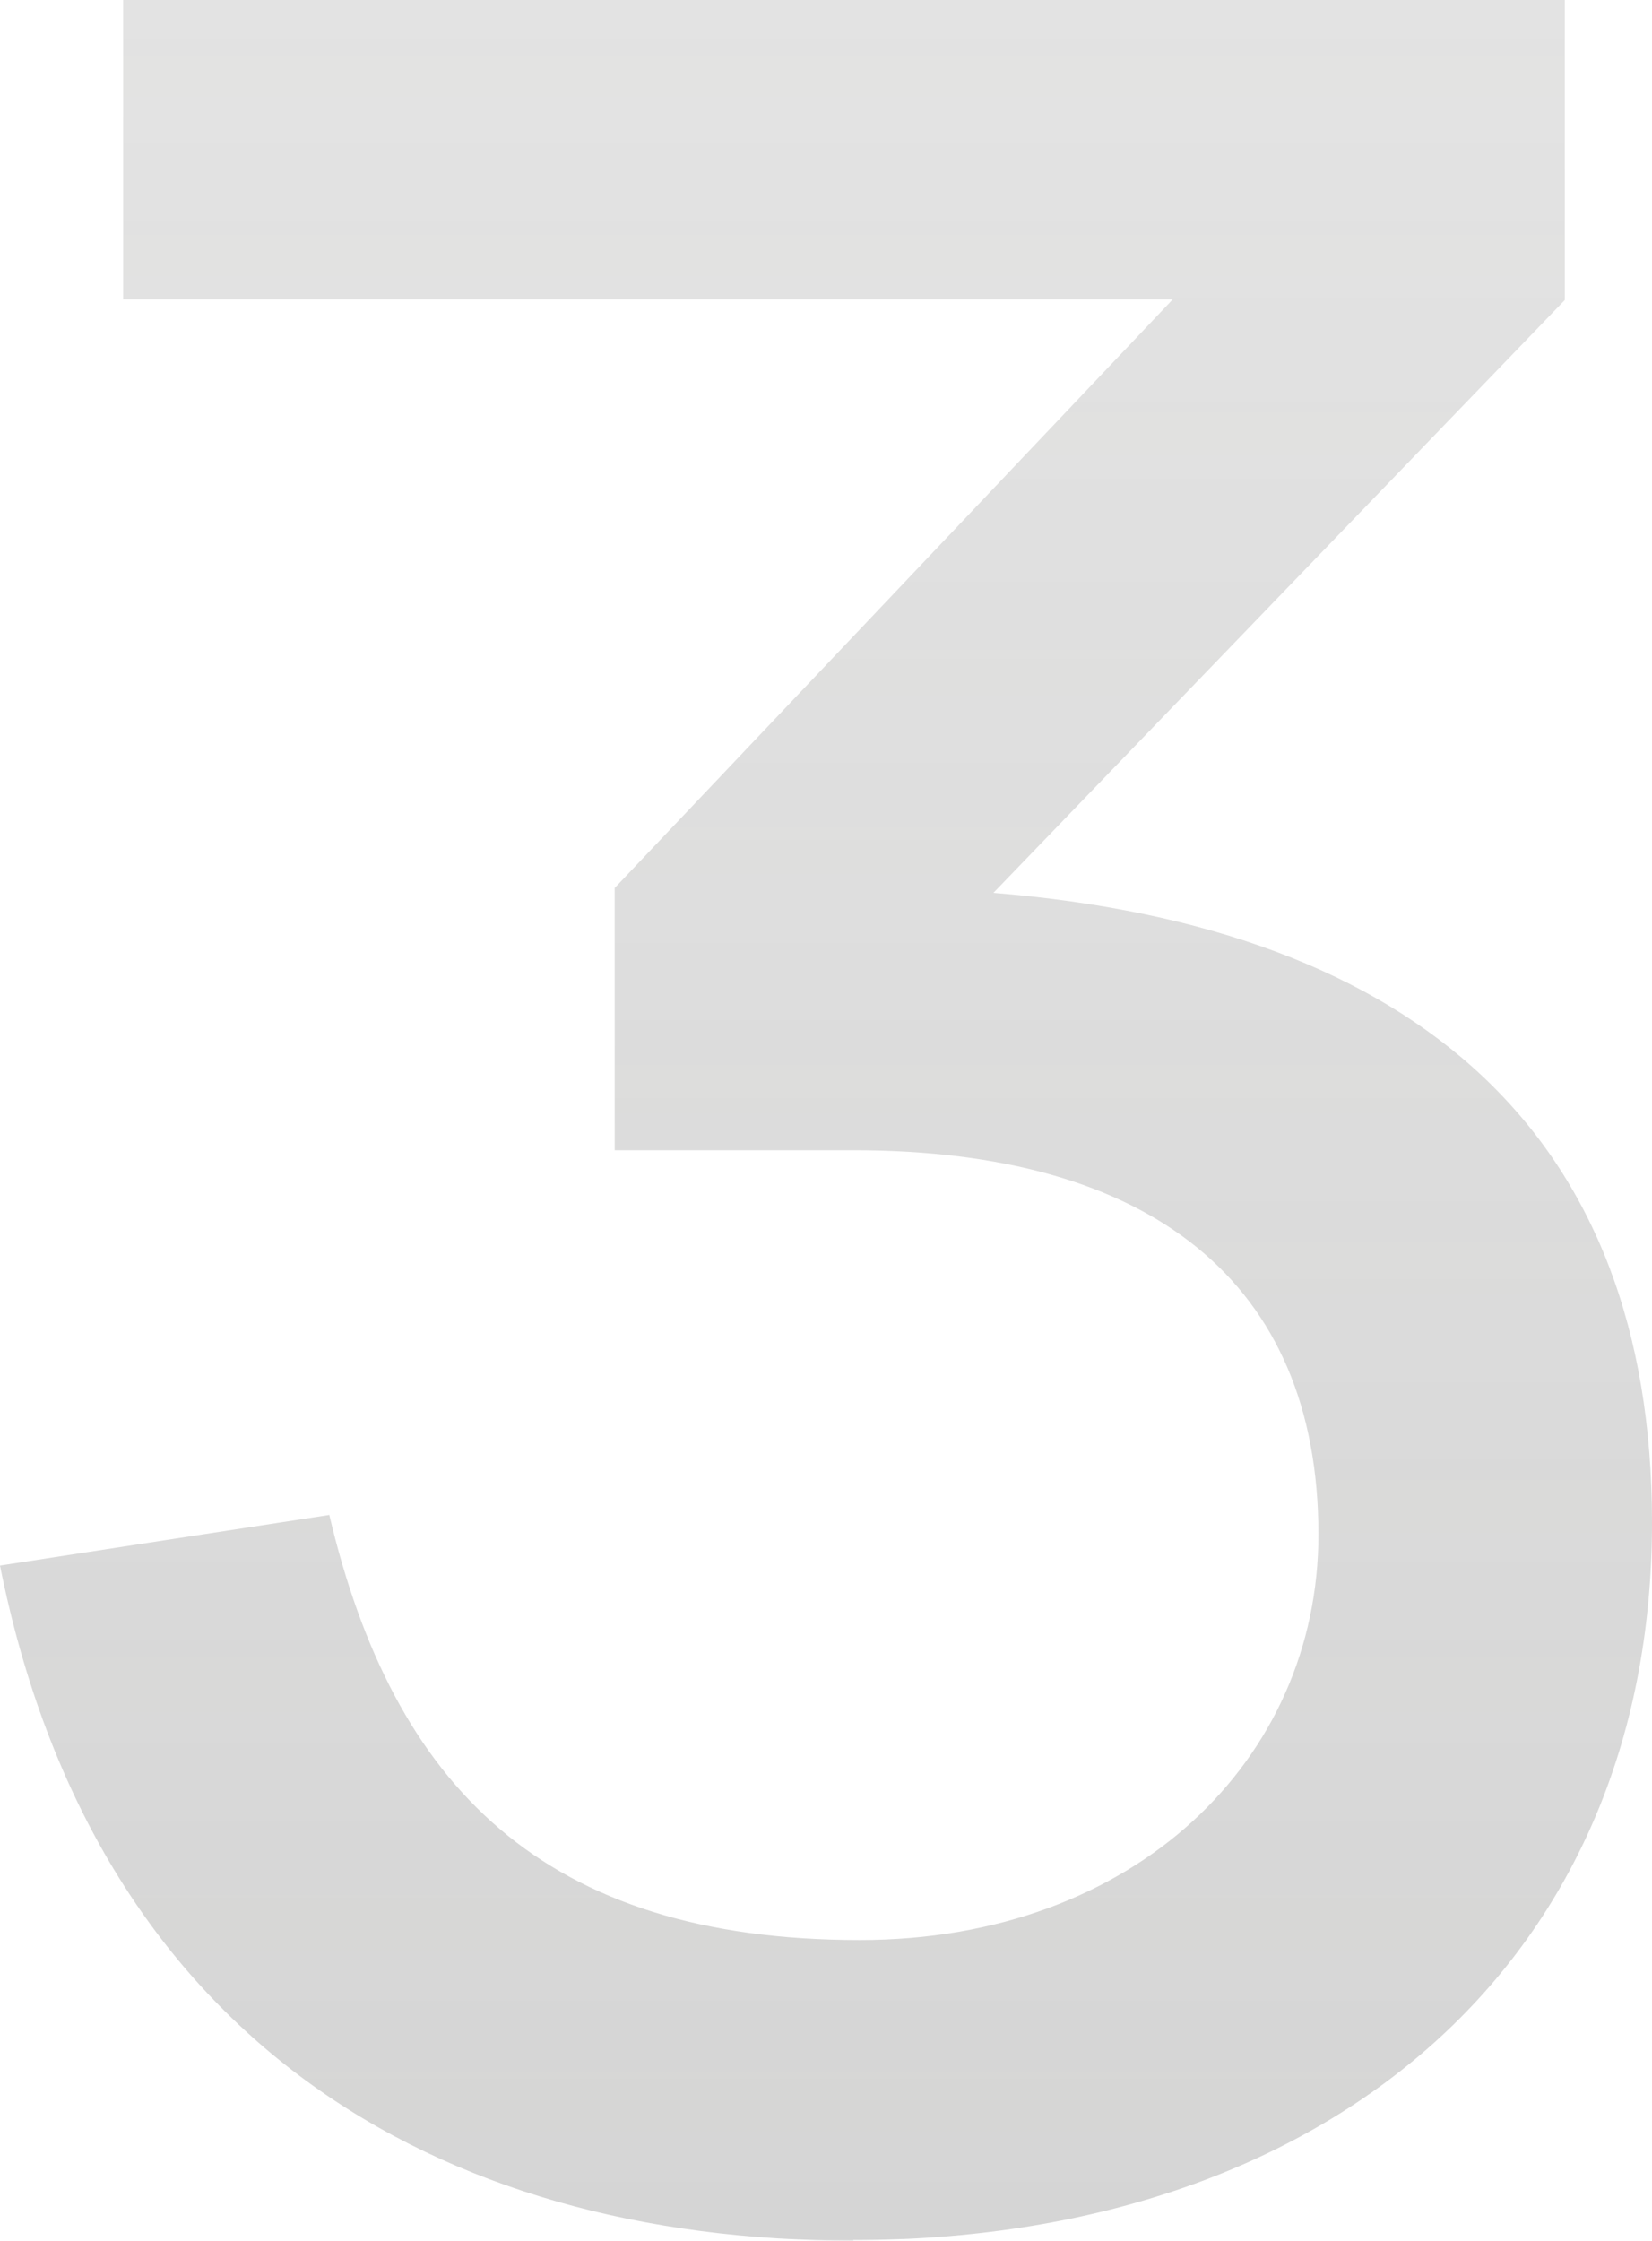 <?xml version="1.0" encoding="UTF-8"?>
<svg id="_Слой_2" data-name="Слой 2" xmlns="http://www.w3.org/2000/svg" xmlns:xlink="http://www.w3.org/1999/xlink" viewBox="0 0 27.09 36.74">
  <defs>
    <style>
      .cls-1 {
        fill: url(#_Безымянный_градиент_9);
      }

      .cls-2 {
        opacity: .29;
      }
    </style>
    <linearGradient id="_Безымянный_градиент_9" data-name="Безымянный градиент 9" x1="13.55" y1="36.41" x2="13.55" y2="-39.12" gradientUnits="userSpaceOnUse">
      <stop offset="0" stop-color="#6f6f6e"/>
      <stop offset="1" stop-color="#6f6f6e" stop-opacity=".3"/>
    </linearGradient>
  </defs>
  <g id="bg">
    <g class="cls-2">
      <path class="cls-1" d="m14,36.74c-6.85,0-12.45-3.32-14-11.07l5.4-.83c1.05,4.45,3.52,6.97,8.7,6.97,4.52,0,7.52-2.97,7.52-6.65,0-4.15-2.77-6.3-7.62-6.3h-3.92v-4.3l9.15-9.65H2.02V0h23.64v4.92l-9.37,9.72c7,.57,10.8,4.02,10.8,10.32,0,7.32-5.45,11.77-13.1,11.77Z"/>
    </g>
  </g>
</svg>